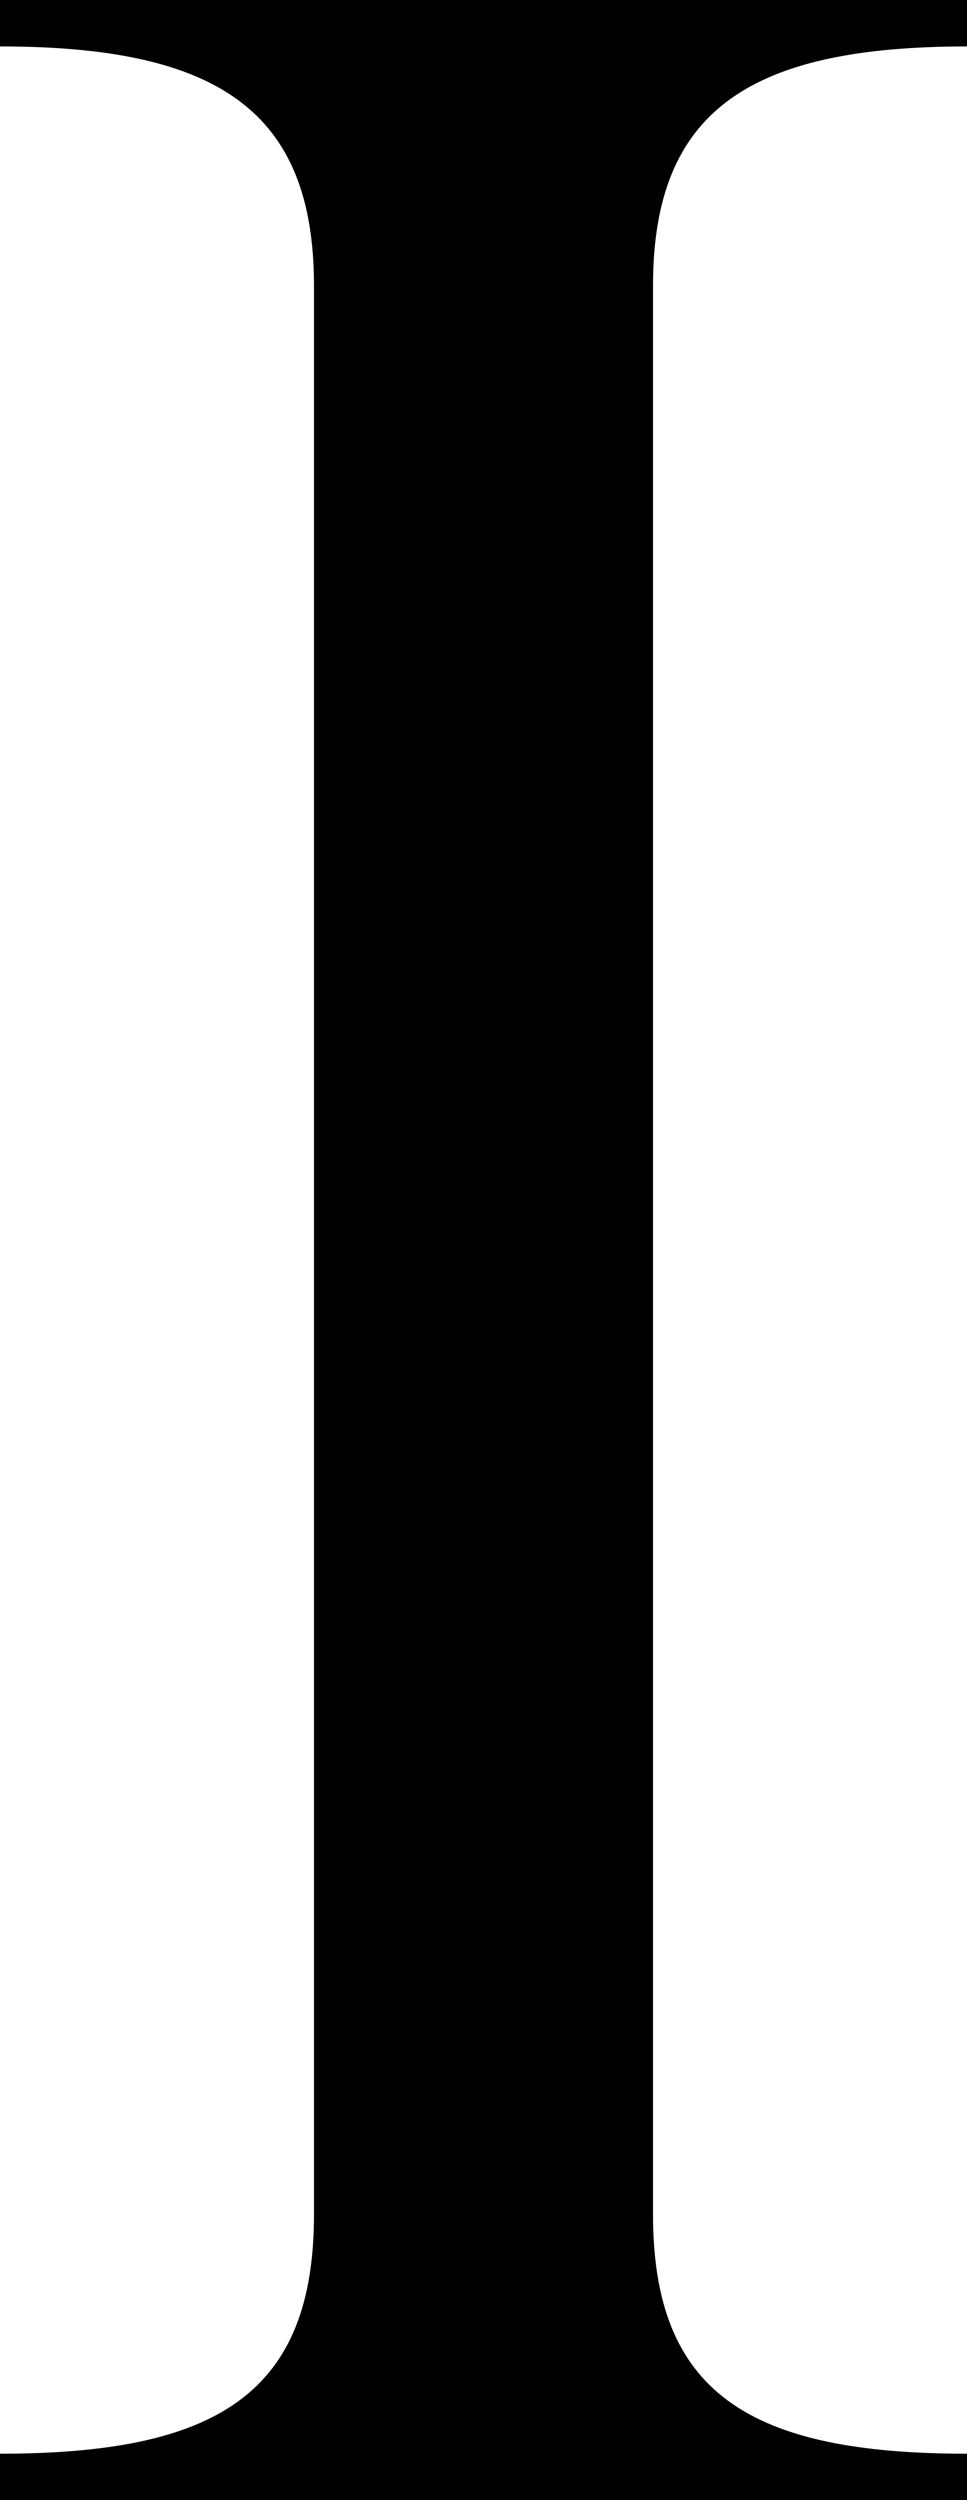 <?xml version="1.0" encoding="UTF-8"?><svg xmlns="http://www.w3.org/2000/svg" viewBox="0 0 199.69 515.79"><g id="a"/><g id="b"><g id="c"><path d="M199.69,515.79H0v-9.58c44.95,0,64.84-12.53,64.84-49.37V58.95C64.84,22.84,44.95,9.58,0,9.58V0H199.69V9.58c-44.95,0-64.84,13.26-64.84,49.37V456.84c0,36.84,19.9,49.37,64.84,49.37v9.58Z"/></g></g></svg>